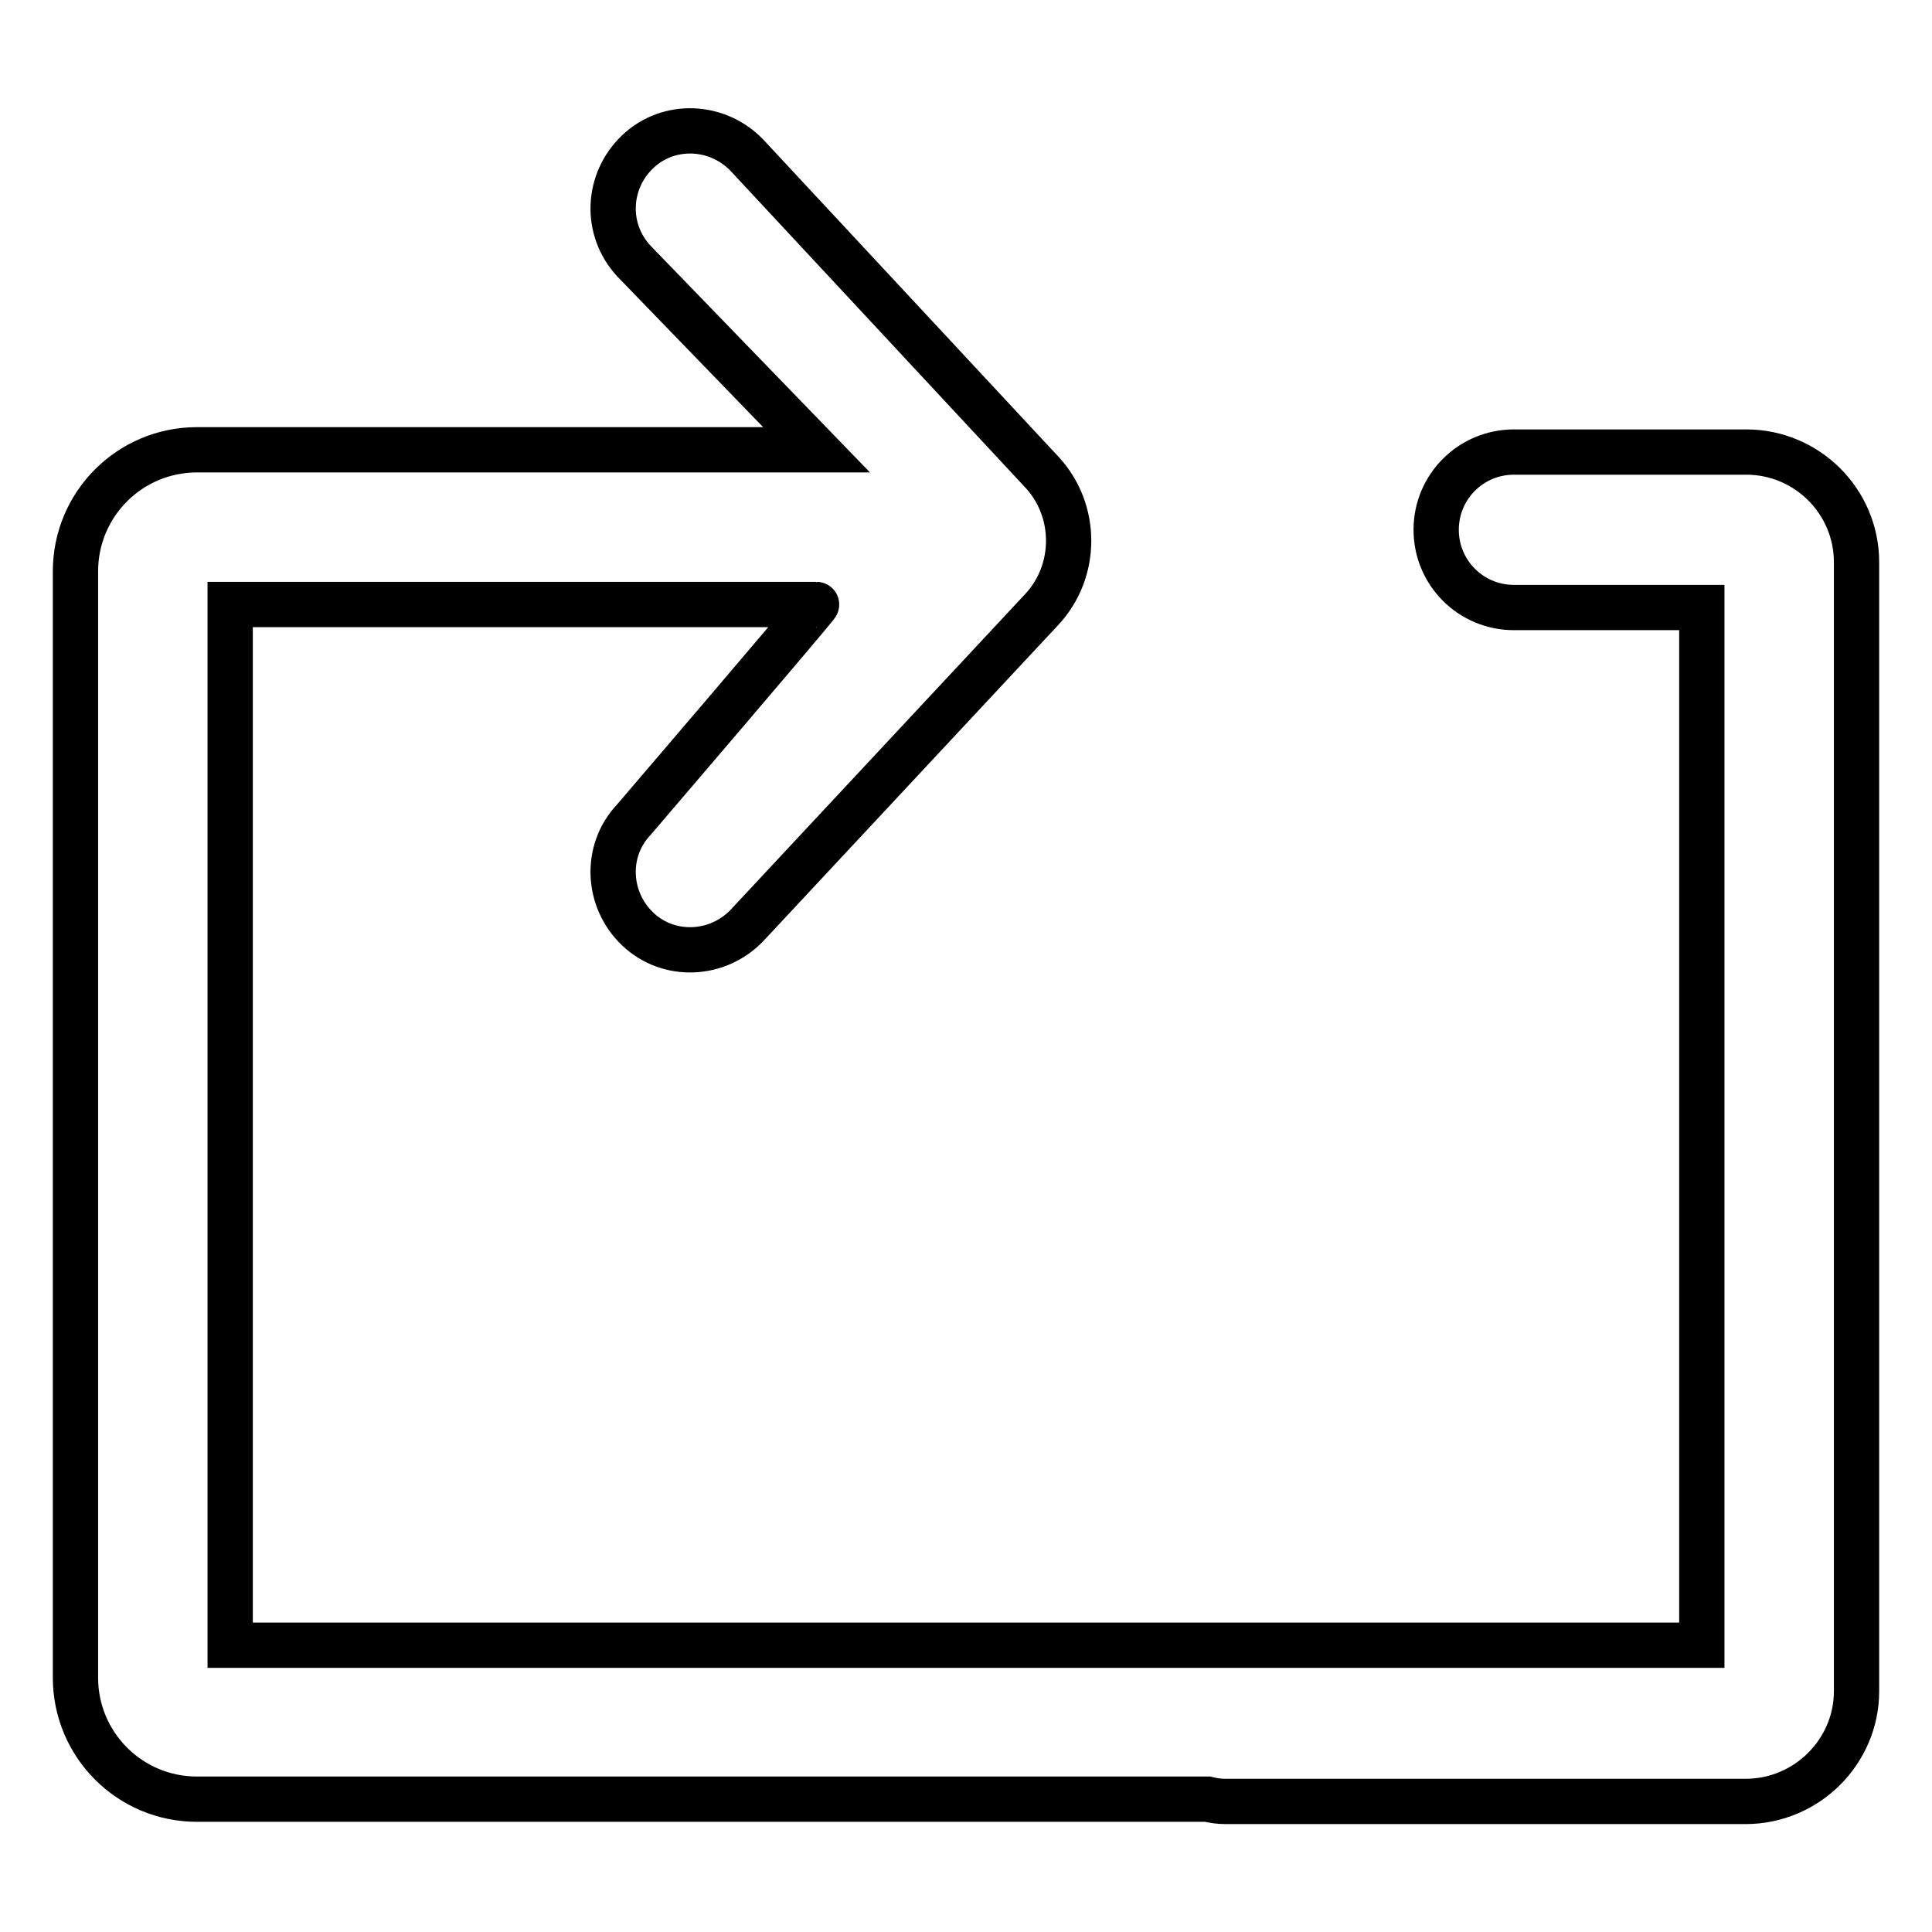 <?xml version="1.0" encoding="utf-8"?>
<!-- Svg Vector Icons : http://www.onlinewebfonts.com/icon -->
<!DOCTYPE svg PUBLIC "-//W3C//DTD SVG 1.1//EN" "http://www.w3.org/Graphics/SVG/1.1/DTD/svg11.dtd">
<svg version="1.1" xmlns="http://www.w3.org/2000/svg" xmlns:xlink="http://www.w3.org/1999/xlink" x="0px" y="0px" viewBox="0 0 256 256" enable-background="new 0 0 256 256" xml:space="preserve">
<g> <path stroke-width="6" fill-opacity="0" stroke="#000000"  d="M30.5,217.9V80.1h77.7c0.2,0-24.2,28.5-24.2,28.5c-3.9,4.1-3.6,10.6,0.5,14.5c4.1,3.9,10.6,3.6,14.5-0.5 l39-41.8c4.8-5.1,4.8-13.2,0-18.3L99,20.6c-3.9-4.1-10.4-4.4-14.5-0.5C80.4,24,80.1,30.4,84,34.6l24.2,25H26.1 c-8.9,0-16.1,7.2-16.1,16.1v146.6c0,8.9,7.2,16.1,16.1,16.1H160c0.8,0.2,1.6,0.3,2.4,0.3h68.9c8.1,0,14.7-6.6,14.7-14.6V74.5 c0-8.1-6.6-14.6-14.6-14.6h-30.8c-5.7,0-10.3,4.6-10.3,10.3s4.6,10.3,10.3,10.3h24.9v137.5H30.5z"/></g>
</svg>